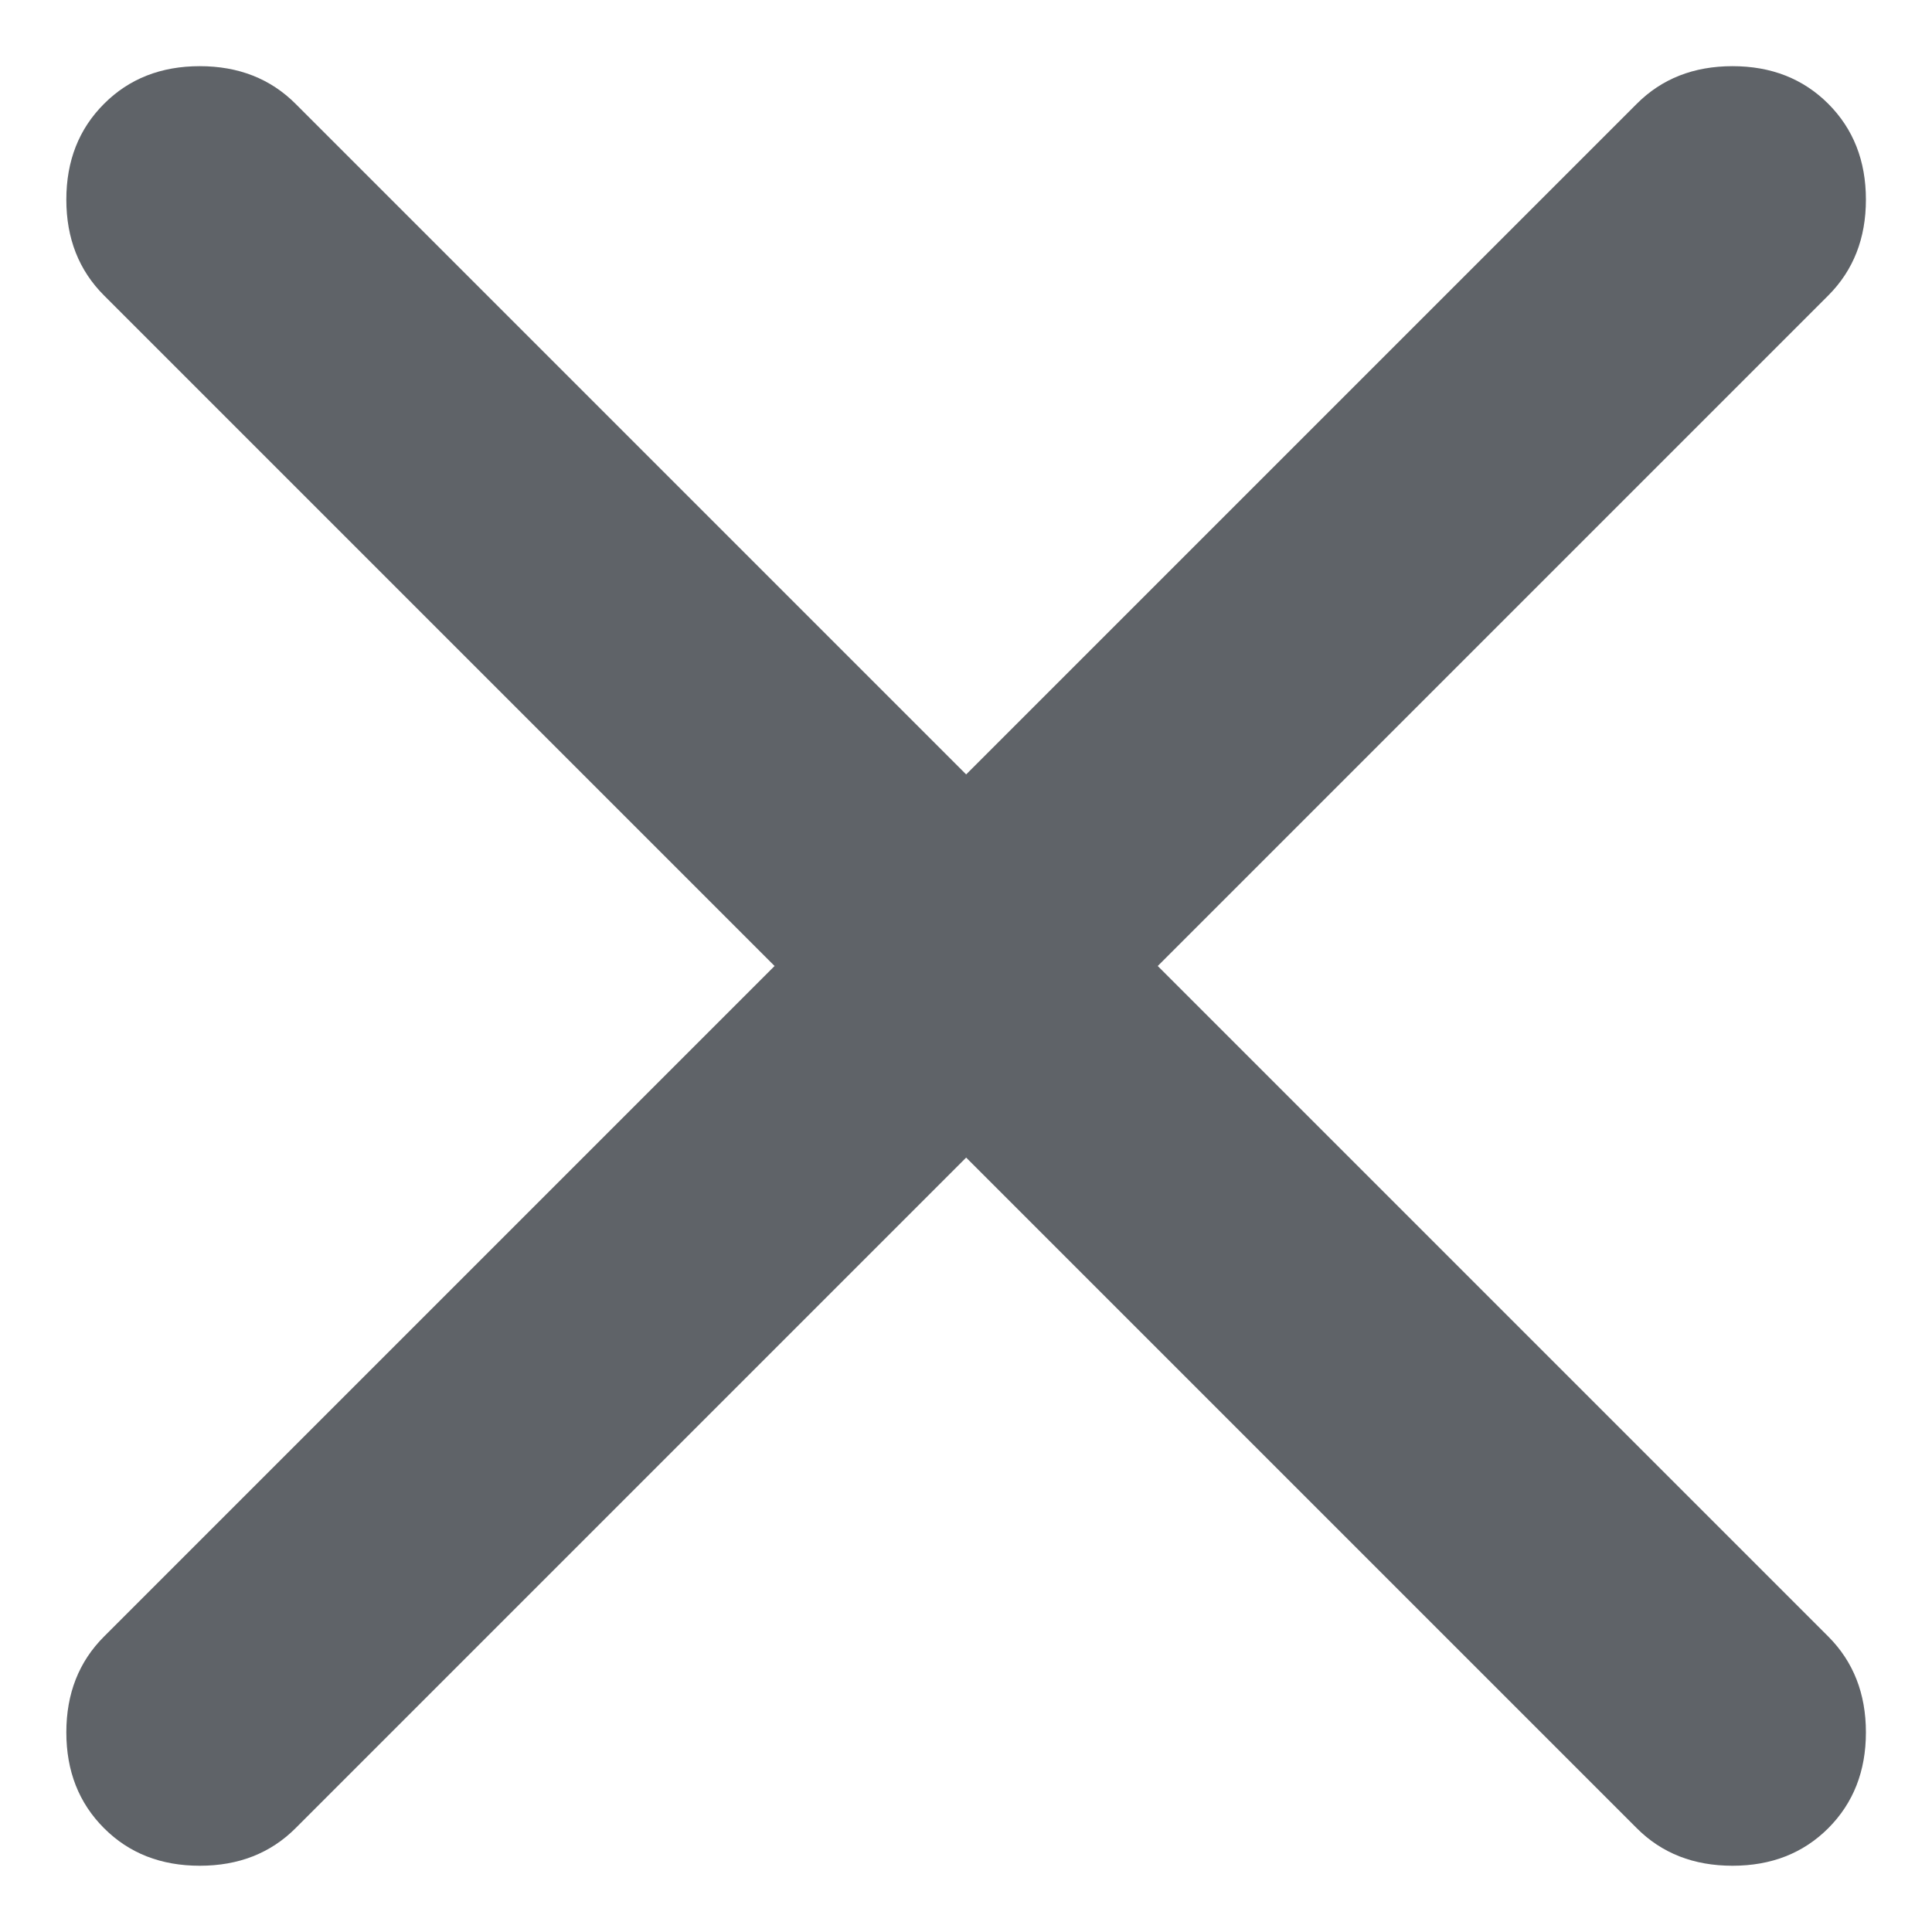 <svg width="24" height="24" viewBox="0 0 24 24" fill="none" xmlns="http://www.w3.org/2000/svg">
<g clip-path="url(#clip0_183_4852)">
<path d="M12.002 14.38L3.672 22.71C3.36 23.022 2.963 23.177 2.482 23.177C2 23.177 1.603 23.022 1.292 22.71C0.98 22.398 0.824 22.002 0.824 21.52C0.824 21.038 0.98 20.642 1.292 20.33L9.622 12L1.292 3.67C0.98 3.358 0.824 2.962 0.824 2.48C0.824 1.998 0.98 1.602 1.292 1.29C1.603 0.978 2 0.822 2.482 0.822C2.963 0.822 3.36 0.978 3.672 1.29L12.002 9.62L20.332 1.29C20.643 0.978 21.04 0.822 21.522 0.822C22.003 0.822 22.4 0.978 22.712 1.29C23.023 1.602 23.179 1.998 23.179 2.48C23.179 2.962 23.023 3.358 22.712 3.67L14.382 12L22.712 20.33C23.023 20.642 23.179 21.038 23.179 21.52C23.179 22.002 23.023 22.398 22.712 22.71C22.4 23.022 22.003 23.177 21.522 23.177C21.04 23.177 20.643 23.022 20.332 22.71L12.002 14.38Z" fill="#5F6368"/>
</g>
<defs>
<clipPath id="clip0_183_4852">
<rect width="24" height="24" fill="white"/>
</clipPath>
</defs>
</svg>
